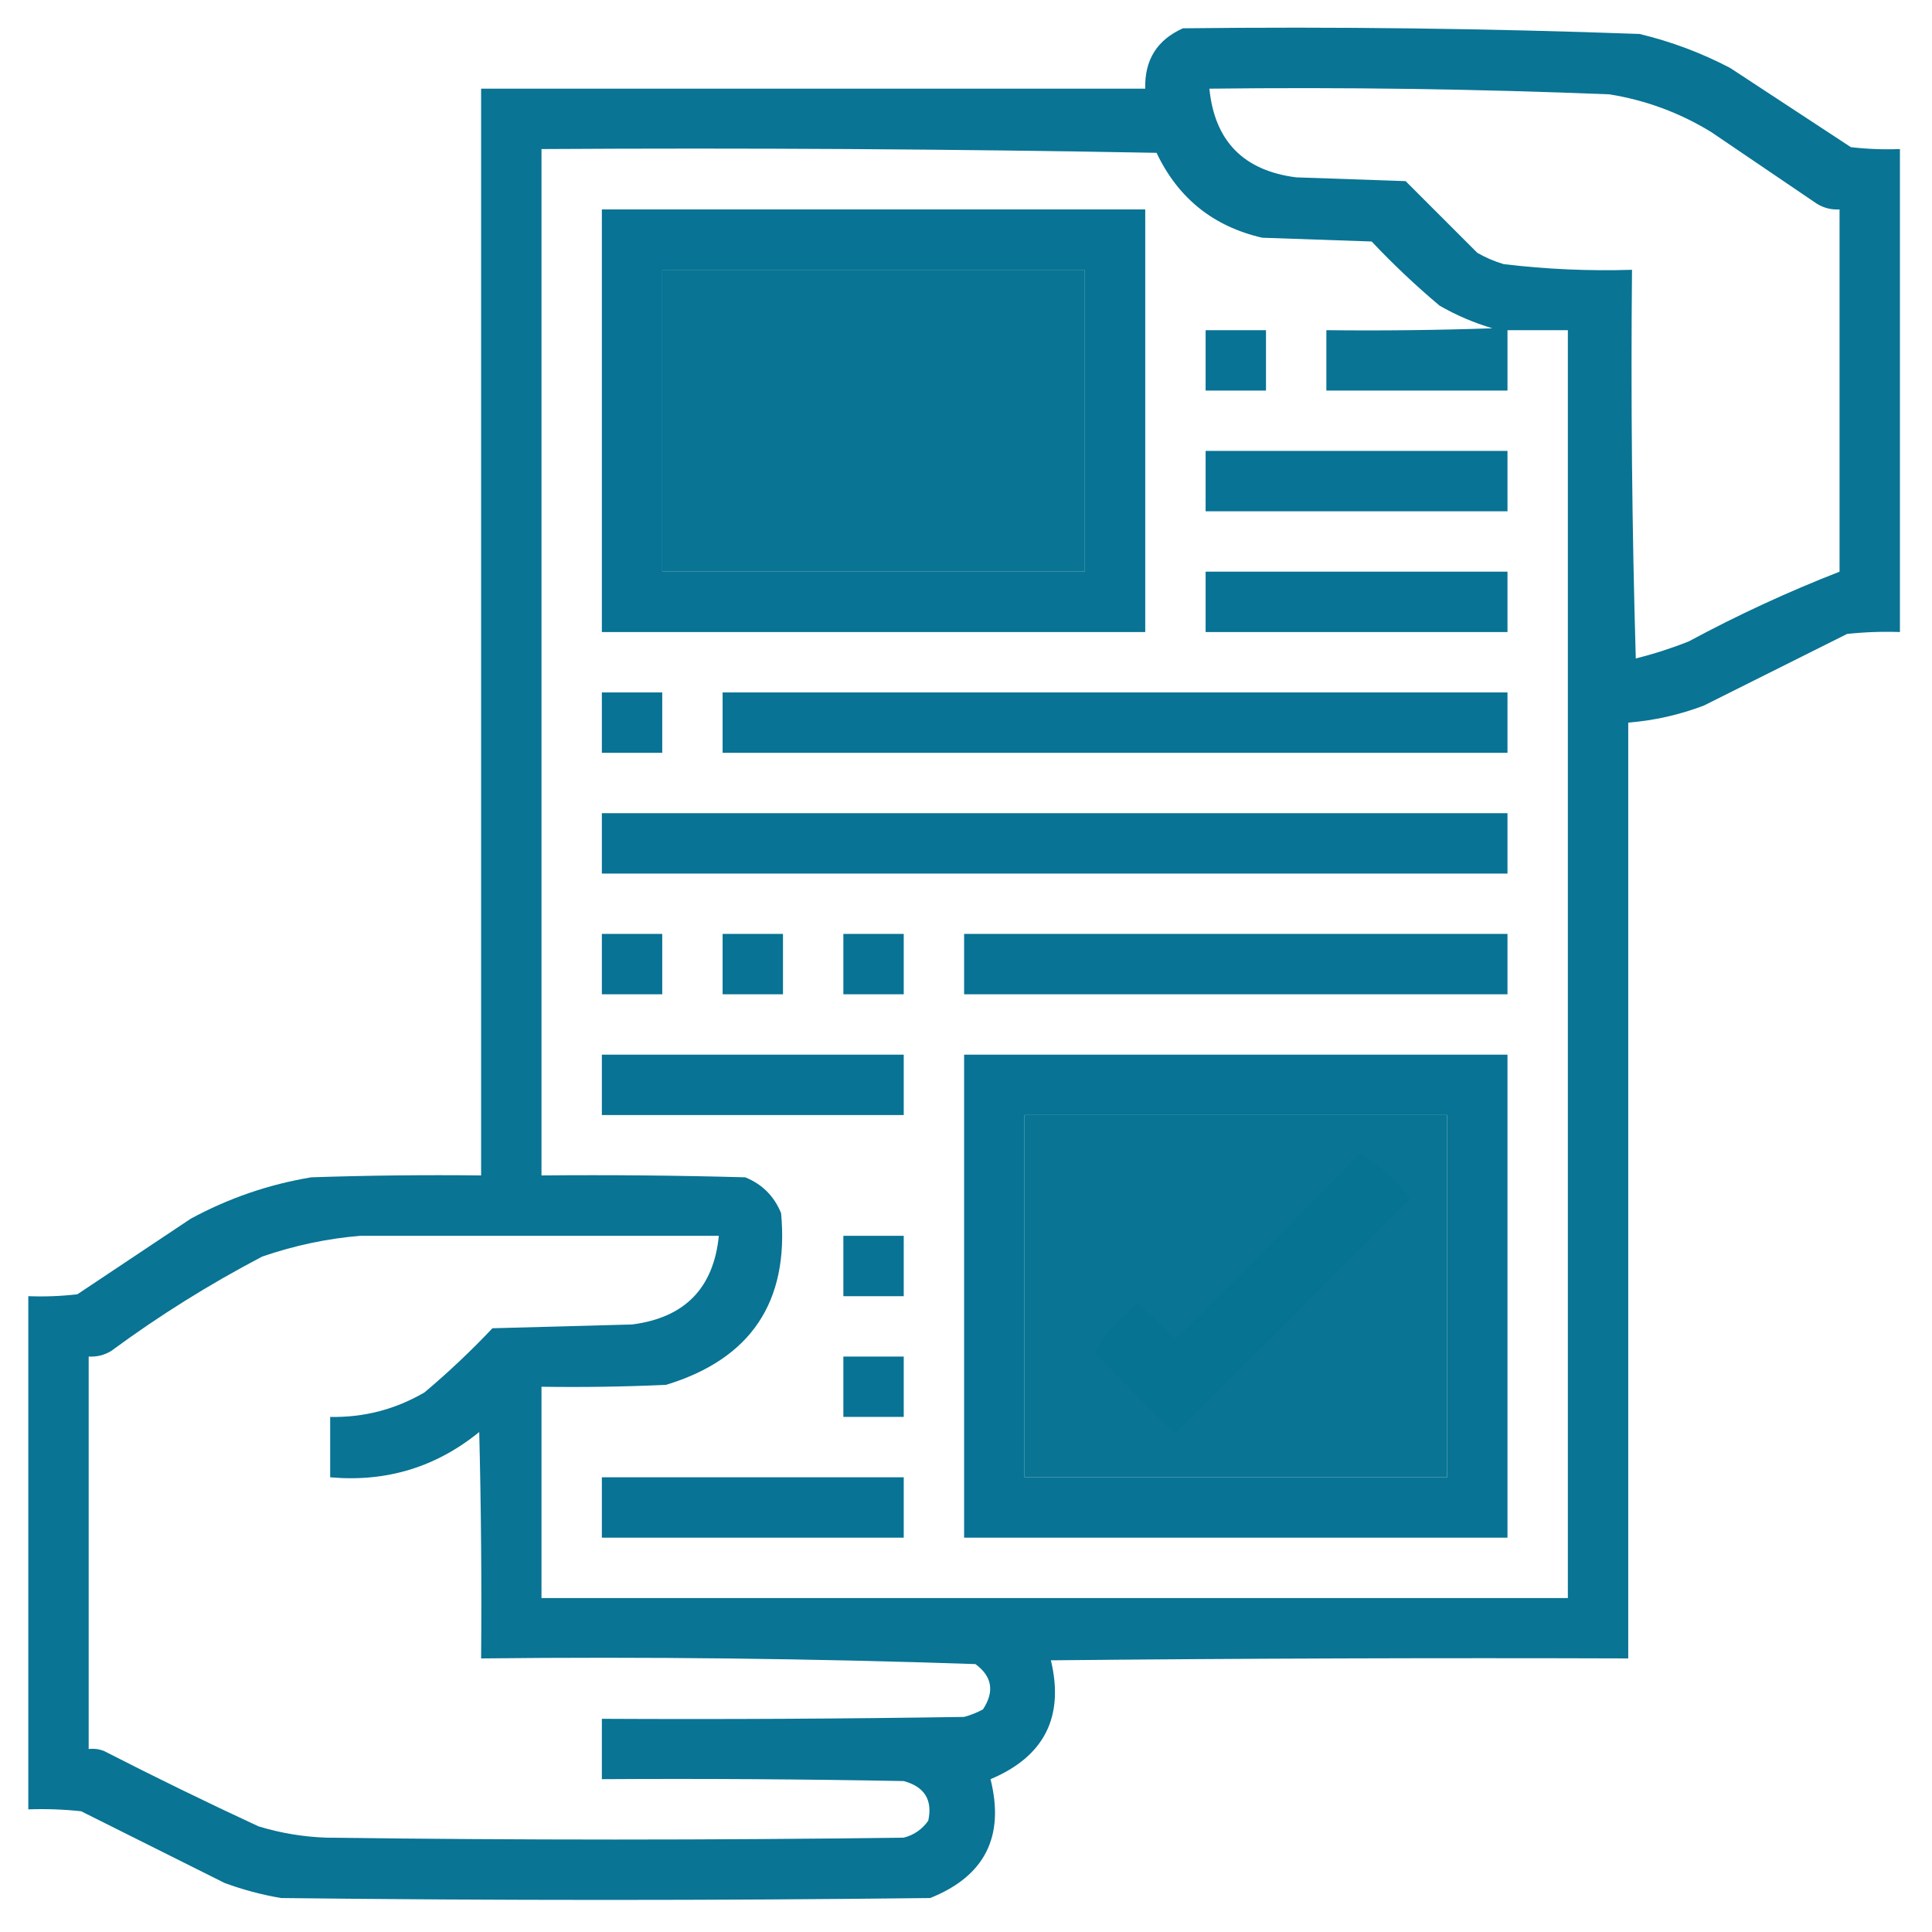 <?xml version="1.0" encoding="UTF-8"?>
<!DOCTYPE svg PUBLIC "-//W3C//DTD SVG 1.1//EN" "http://www.w3.org/Graphics/SVG/1.1/DTD/svg11.dtd">
<svg xmlns="http://www.w3.org/2000/svg" version="1.1" width="512px" height="512px" style="shape-rendering:geometricPrecision; text-rendering:geometricPrecision; image-rendering:optimizeQuality; fill-rule:evenodd; clip-rule:evenodd" xmlns:xlink="http://www.w3.org/1999/xlink">
<g><path style="opacity:0.992" fill="#087393" d="M 313.5,7.5 C 353.868,7.035 394.201,7.535 434.5,9C 442.877,11.014 450.877,14.014 458.5,18C 469.167,25 479.833,32 490.5,39C 494.821,39.499 499.154,39.666 503.5,39.5C 503.5,82.167 503.5,124.833 503.5,167.5C 498.821,167.334 494.155,167.501 489.5,168C 476.833,174.333 464.167,180.667 451.5,187C 445.037,189.449 438.37,190.949 431.5,191.5C 431.5,274.167 431.5,356.833 431.5,439.5C 380.499,439.333 329.499,439.5 278.5,440C 282.081,455.004 276.748,465.504 262.5,471.5C 266.303,486.728 260.97,497.228 246.5,503C 189.167,503.667 131.833,503.667 74.5,503C 69.374,502.135 64.374,500.802 59.5,499C 46.833,492.667 34.167,486.333 21.5,480C 16.845,479.501 12.178,479.334 7.5,479.5C 7.5,434.167 7.5,388.833 7.5,343.5C 11.846,343.666 16.179,343.499 20.5,343C 30.5,336.333 40.5,329.667 50.5,323C 60.55,317.539 71.217,313.872 82.5,312C 97.496,311.5 112.496,311.333 127.5,311.5C 127.5,215.5 127.5,119.5 127.5,23.5C 186.167,23.5 244.833,23.5 303.5,23.5C 303.299,15.892 306.633,10.558 313.5,7.5 Z M 320.5,23.5 C 355.856,23.077 391.189,23.577 426.5,25C 436.156,26.552 445.156,29.885 453.5,35C 462.833,41.333 472.167,47.667 481.5,54C 483.345,55.128 485.345,55.628 487.5,55.5C 487.5,87.5 487.5,119.5 487.5,151.5C 473.856,156.82 460.522,162.986 447.5,170C 442.934,171.808 438.267,173.308 433.5,174.5C 432.5,140.173 432.167,105.84 432.5,71.5C 421.119,71.856 409.785,71.356 398.5,70C 396.051,69.275 393.717,68.275 391.5,67C 385.167,60.667 378.833,54.333 372.5,48C 362.833,47.667 353.167,47.333 343.5,47C 329.554,45.221 321.887,37.388 320.5,23.5 Z M 143.5,39.5 C 197.837,39.167 252.171,39.5 306.5,40.5C 312.205,52.519 321.538,60.019 334.5,63C 344.167,63.333 353.833,63.667 363.5,64C 369.198,70.032 375.198,75.699 381.5,81C 385.914,83.539 390.581,85.539 395.5,87C 380.837,87.5 366.17,87.667 351.5,87.5C 351.5,92.833 351.5,98.167 351.5,103.5C 367.5,103.5 383.5,103.5 399.5,103.5C 399.5,98.167 399.5,92.833 399.5,87.5C 404.833,87.5 410.167,87.5 415.5,87.5C 415.5,199.5 415.5,311.5 415.5,423.5C 324.833,423.5 234.167,423.5 143.5,423.5C 143.5,404.833 143.5,386.167 143.5,367.5C 154.505,367.667 165.505,367.5 176.5,367C 198.999,360.158 209.165,344.991 207,321.5C 205.167,317 202,313.833 197.5,312C 179.503,311.5 161.503,311.333 143.5,311.5C 143.5,220.833 143.5,130.167 143.5,39.5 Z M 175.5,71.5 C 212.833,71.5 250.167,71.5 287.5,71.5C 287.5,98.167 287.5,124.833 287.5,151.5C 250.167,151.5 212.833,151.5 175.5,151.5C 175.5,124.833 175.5,98.167 175.5,71.5 Z M 271.5,295.5 C 308.833,295.5 346.167,295.5 383.5,295.5C 383.5,327.5 383.5,359.5 383.5,391.5C 346.167,391.5 308.833,391.5 271.5,391.5C 271.5,359.5 271.5,327.5 271.5,295.5 Z M 95.5,327.5 C 127.167,327.5 158.833,327.5 190.5,327.5C 189.113,341.388 181.446,349.221 167.5,351C 155.167,351.333 142.833,351.667 130.5,352C 124.802,358.032 118.802,363.699 112.5,369C 104.776,373.507 96.443,375.673 87.5,375.5C 87.5,380.833 87.5,386.167 87.5,391.5C 102.365,392.829 115.532,388.829 127,379.5C 127.5,399.497 127.667,419.497 127.5,439.5C 171.227,439.016 214.894,439.516 258.5,441C 262.934,444.267 263.6,448.267 260.5,453C 258.913,453.862 257.246,454.529 255.5,455C 223.502,455.5 191.502,455.667 159.5,455.5C 159.5,460.833 159.5,466.167 159.5,471.5C 186.169,471.333 212.835,471.5 239.5,472C 245.019,473.504 247.186,477.004 246,482.5C 244.363,484.81 242.196,486.31 239.5,487C 188.5,487.667 137.5,487.667 86.5,487C 80.366,486.787 74.366,485.787 68.5,484C 54.711,477.605 41.044,470.939 27.5,464C 26.207,463.51 24.873,463.343 23.5,463.5C 23.5,428.833 23.5,394.167 23.5,359.5C 25.655,359.628 27.655,359.128 29.5,358C 42.161,348.665 55.494,340.332 69.5,333C 78.078,330.053 86.745,328.219 95.5,327.5 Z"/></g>
<g><path style="opacity:1" fill="#087394" d="M 159.5,55.5 C 207.5,55.5 255.5,55.5 303.5,55.5C 303.5,92.833 303.5,130.167 303.5,167.5C 255.5,167.5 207.5,167.5 159.5,167.5C 159.5,130.167 159.5,92.833 159.5,55.5 Z M 175.5,71.5 C 175.5,98.167 175.5,124.833 175.5,151.5C 212.833,151.5 250.167,151.5 287.5,151.5C 287.5,124.833 287.5,98.167 287.5,71.5C 250.167,71.5 212.833,71.5 175.5,71.5 Z"/></g>
<g><path style="opacity:1" fill="#087394" d="M 319.5,87.5 C 324.833,87.5 330.167,87.5 335.5,87.5C 335.5,92.833 335.5,98.167 335.5,103.5C 330.167,103.5 324.833,103.5 319.5,103.5C 319.5,98.167 319.5,92.833 319.5,87.5 Z"/></g>
<g><path style="opacity:1" fill="#087394" d="M 319.5,119.5 C 346.167,119.5 372.833,119.5 399.5,119.5C 399.5,124.833 399.5,130.167 399.5,135.5C 372.833,135.5 346.167,135.5 319.5,135.5C 319.5,130.167 319.5,124.833 319.5,119.5 Z"/></g>
<g><path style="opacity:1" fill="#087394" d="M 319.5,151.5 C 346.167,151.5 372.833,151.5 399.5,151.5C 399.5,156.833 399.5,162.167 399.5,167.5C 372.833,167.5 346.167,167.5 319.5,167.5C 319.5,162.167 319.5,156.833 319.5,151.5 Z"/></g>
<g><path style="opacity:1" fill="#087394" d="M 159.5,183.5 C 164.833,183.5 170.167,183.5 175.5,183.5C 175.5,188.833 175.5,194.167 175.5,199.5C 170.167,199.5 164.833,199.5 159.5,199.5C 159.5,194.167 159.5,188.833 159.5,183.5 Z"/></g>
<g><path style="opacity:1" fill="#087394" d="M 191.5,183.5 C 260.833,183.5 330.167,183.5 399.5,183.5C 399.5,188.833 399.5,194.167 399.5,199.5C 330.167,199.5 260.833,199.5 191.5,199.5C 191.5,194.167 191.5,188.833 191.5,183.5 Z"/></g>
<g><path style="opacity:1" fill="#087394" d="M 159.5,215.5 C 239.5,215.5 319.5,215.5 399.5,215.5C 399.5,220.833 399.5,226.167 399.5,231.5C 319.5,231.5 239.5,231.5 159.5,231.5C 159.5,226.167 159.5,220.833 159.5,215.5 Z"/></g>
<g><path style="opacity:1" fill="#087394" d="M 159.5,247.5 C 164.833,247.5 170.167,247.5 175.5,247.5C 175.5,252.833 175.5,258.167 175.5,263.5C 170.167,263.5 164.833,263.5 159.5,263.5C 159.5,258.167 159.5,252.833 159.5,247.5 Z"/></g>
<g><path style="opacity:1" fill="#087394" d="M 191.5,247.5 C 196.833,247.5 202.167,247.5 207.5,247.5C 207.5,252.833 207.5,258.167 207.5,263.5C 202.167,263.5 196.833,263.5 191.5,263.5C 191.5,258.167 191.5,252.833 191.5,247.5 Z"/></g>
<g><path style="opacity:1" fill="#087394" d="M 223.5,247.5 C 228.833,247.5 234.167,247.5 239.5,247.5C 239.5,252.833 239.5,258.167 239.5,263.5C 234.167,263.5 228.833,263.5 223.5,263.5C 223.5,258.167 223.5,252.833 223.5,247.5 Z"/></g>
<g><path style="opacity:1" fill="#087394" d="M 255.5,247.5 C 303.5,247.5 351.5,247.5 399.5,247.5C 399.5,252.833 399.5,258.167 399.5,263.5C 351.5,263.5 303.5,263.5 255.5,263.5C 255.5,258.167 255.5,252.833 255.5,247.5 Z"/></g>
<g><path style="opacity:1" fill="#087394" d="M 159.5,279.5 C 186.167,279.5 212.833,279.5 239.5,279.5C 239.5,284.833 239.5,290.167 239.5,295.5C 212.833,295.5 186.167,295.5 159.5,295.5C 159.5,290.167 159.5,284.833 159.5,279.5 Z"/></g>
<g><path style="opacity:1" fill="#087394" d="M 255.5,279.5 C 303.5,279.5 351.5,279.5 399.5,279.5C 399.5,322.167 399.5,364.833 399.5,407.5C 351.5,407.5 303.5,407.5 255.5,407.5C 255.5,364.833 255.5,322.167 255.5,279.5 Z M 271.5,295.5 C 271.5,327.5 271.5,359.5 271.5,391.5C 308.833,391.5 346.167,391.5 383.5,391.5C 383.5,359.5 383.5,327.5 383.5,295.5C 346.167,295.5 308.833,295.5 271.5,295.5 Z"/></g>
<g><path style="opacity:0.972" fill="#077393" d="M 360.5,305.5 C 365.072,308.563 369.239,312.23 373,316.5C 373.667,317.167 373.667,317.833 373,318.5C 352.833,338.667 332.667,358.833 312.5,379C 311.833,379.667 311.167,379.667 310.5,379C 303.667,372.167 296.833,365.333 290,358.5C 292.782,353.532 296.616,349.198 301.5,345.5C 304.651,348.15 307.651,350.984 310.5,354C 311.167,354.667 311.833,354.667 312.5,354C 328.702,337.965 344.702,321.799 360.5,305.5 Z"/></g>
<g><path style="opacity:1" fill="#087394" d="M 223.5,327.5 C 228.833,327.5 234.167,327.5 239.5,327.5C 239.5,332.833 239.5,338.167 239.5,343.5C 234.167,343.5 228.833,343.5 223.5,343.5C 223.5,338.167 223.5,332.833 223.5,327.5 Z"/></g>
<g><path style="opacity:1" fill="#087394" d="M 223.5,359.5 C 228.833,359.5 234.167,359.5 239.5,359.5C 239.5,364.833 239.5,370.167 239.5,375.5C 234.167,375.5 228.833,375.5 223.5,375.5C 223.5,370.167 223.5,364.833 223.5,359.5 Z"/></g>
<g><path style="opacity:1" fill="#087394" d="M 159.5,391.5 C 186.167,391.5 212.833,391.5 239.5,391.5C 239.5,396.833 239.5,402.167 239.5,407.5C 212.833,407.5 186.167,407.5 159.5,407.5C 159.5,402.167 159.5,396.833 159.5,391.5 Z"/></g>
</svg>
